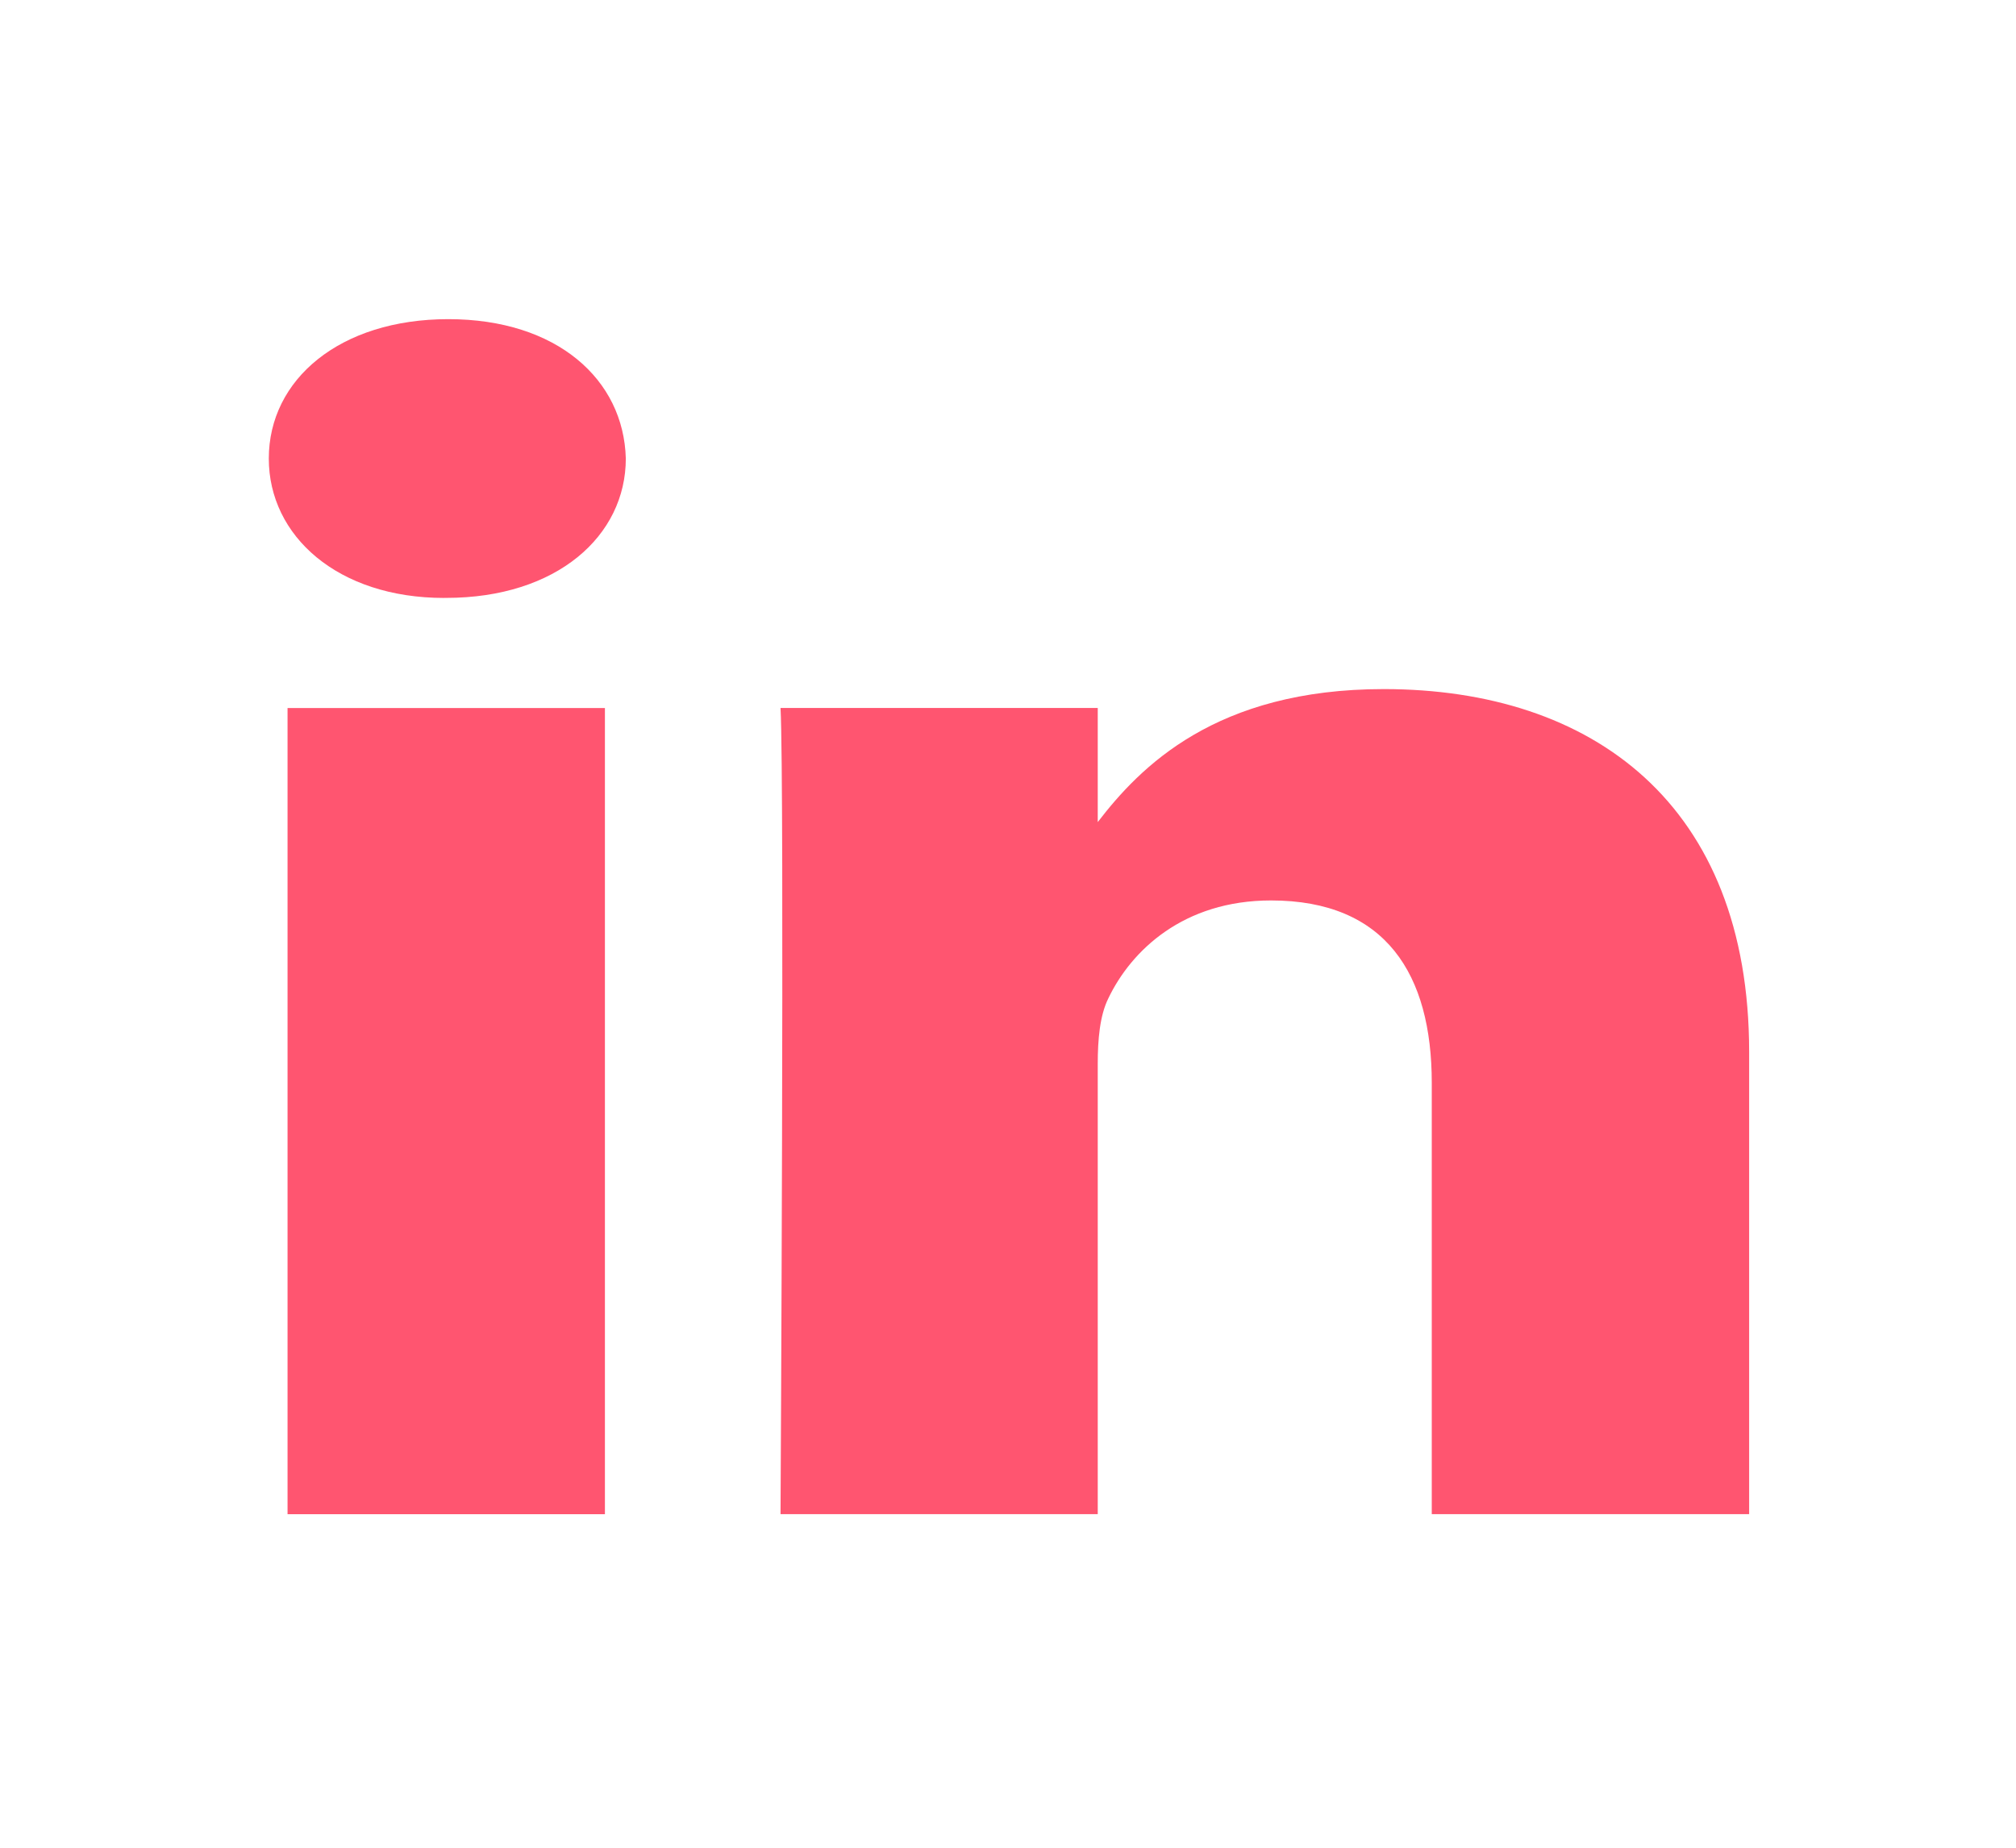 <svg xmlns="http://www.w3.org/2000/svg" width="120" height="110" viewBox="0 0 120 110">
    <g fill="none" fill-rule="evenodd">
        <path fill="#FF5570" fill-rule="nonzero" d="M10.437 16.594h.121c6.59 0 10.693-3.695 10.693-8.297C21.127 3.59 17.15 0 10.686 0 4.231 0 0 3.586 0 8.3c0 4.602 4.096 8.297 10.437 8.297" transform="translate(16 19)"/>
        <g>
            <path d="M0.96 0.857L58.609 0.857 58.609 49.975 0.96 49.975z" transform="translate(16 19) translate(29.5 21.166)"/>
            <path fill="#FF5570" fill-rule="nonzero" d="M19.842 49.975V23.168c0-1.44.121-2.859.623-3.885 1.366-2.865 4.477-5.843 9.692-5.843 6.843 0 9.567 4.41 9.567 10.857v25.678h18.892V22.458c0-14.745-9.321-21.601-21.75-21.601-10.023 0-14.51 4.648-17.024 7.918V1.982H.96c.24 4.499 0 47.993 0 47.993h18.882z" transform="translate(16 19) translate(29.5 21.166)"/>
        </g>
        <path d="M0 71.144L88.11 71.144 88.11 0 0 0z" transform="translate(16 19)"/>
        <path fill="#FF5570" fill-rule="nonzero" d="M1.116 71.144L20.007 71.144 20.007 23.151 1.116 23.151z" transform="translate(16 19)"/>
    </g>
</svg>
